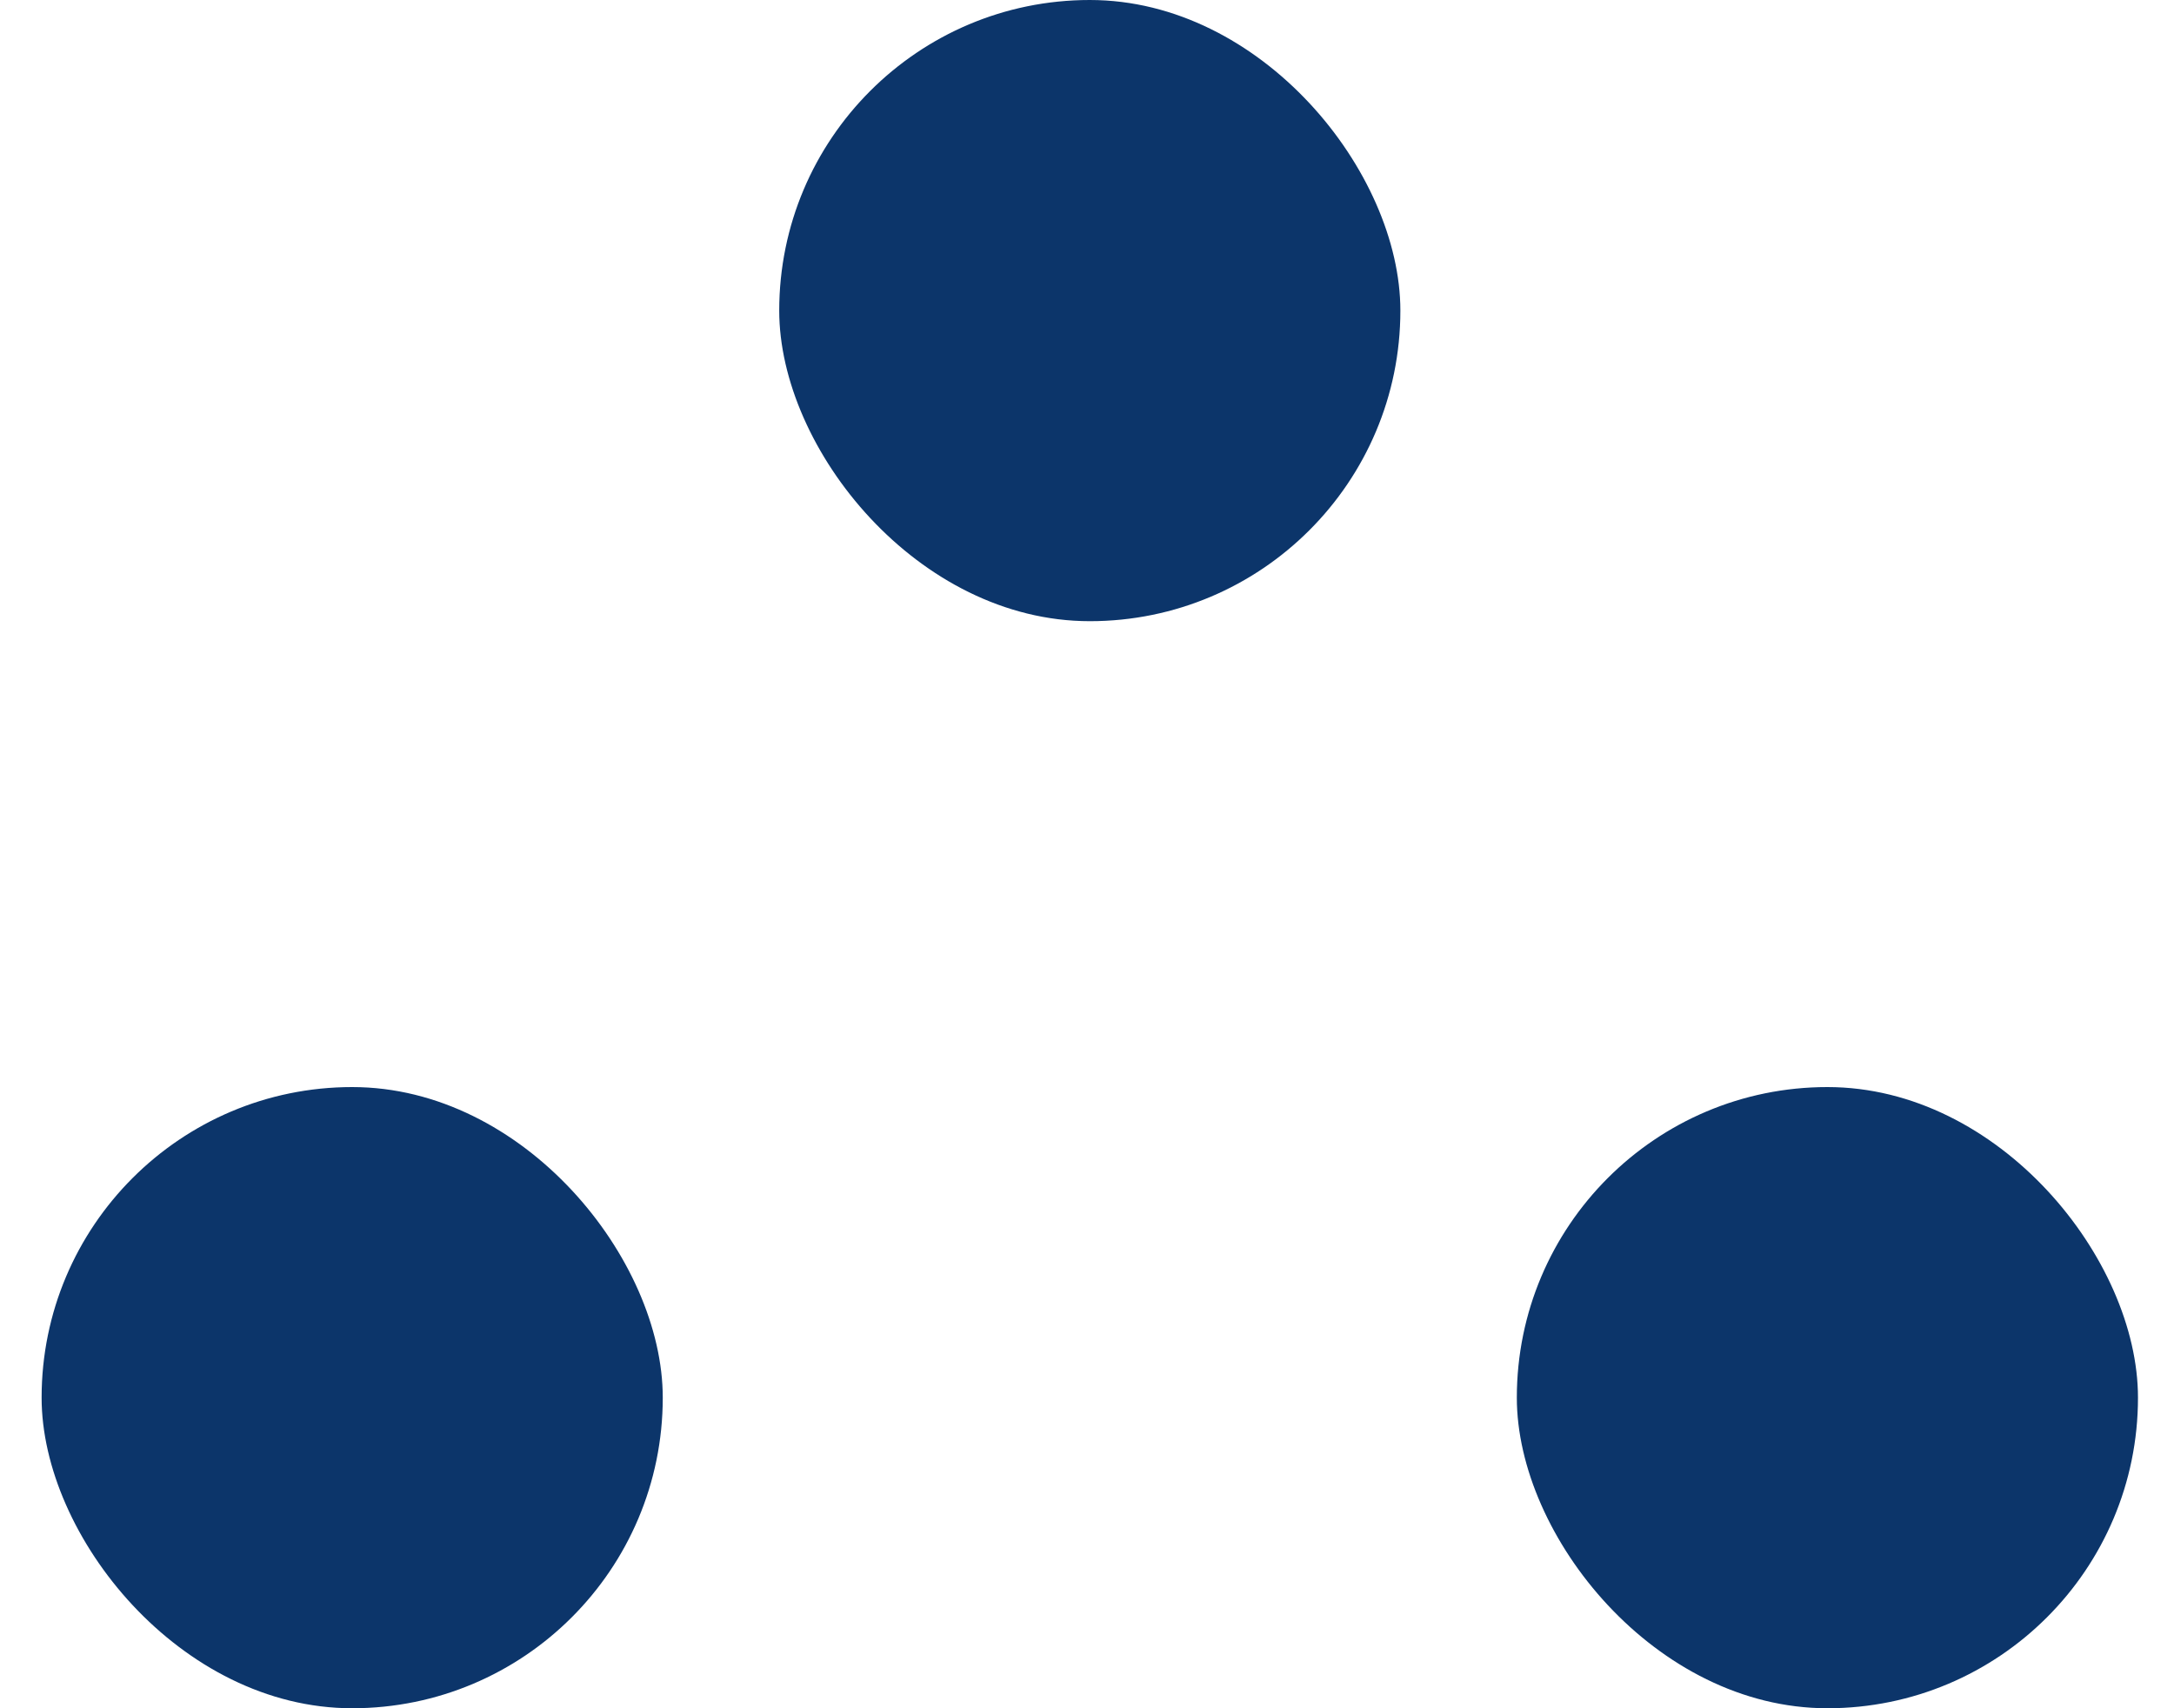 <svg width="28" height="22" viewBox="0 0 28 22" fill="none" xmlns="http://www.w3.org/2000/svg">
<rect x="10.036" width="8" height="8" rx="4" fill="#0C356A"/>
<rect x="0.536" y="14" width="8" height="8" rx="4" fill="#0C356A"/>
<rect x="19.536" y="14" width="8" height="8" rx="4" fill="#0C356A"/>
</svg>
